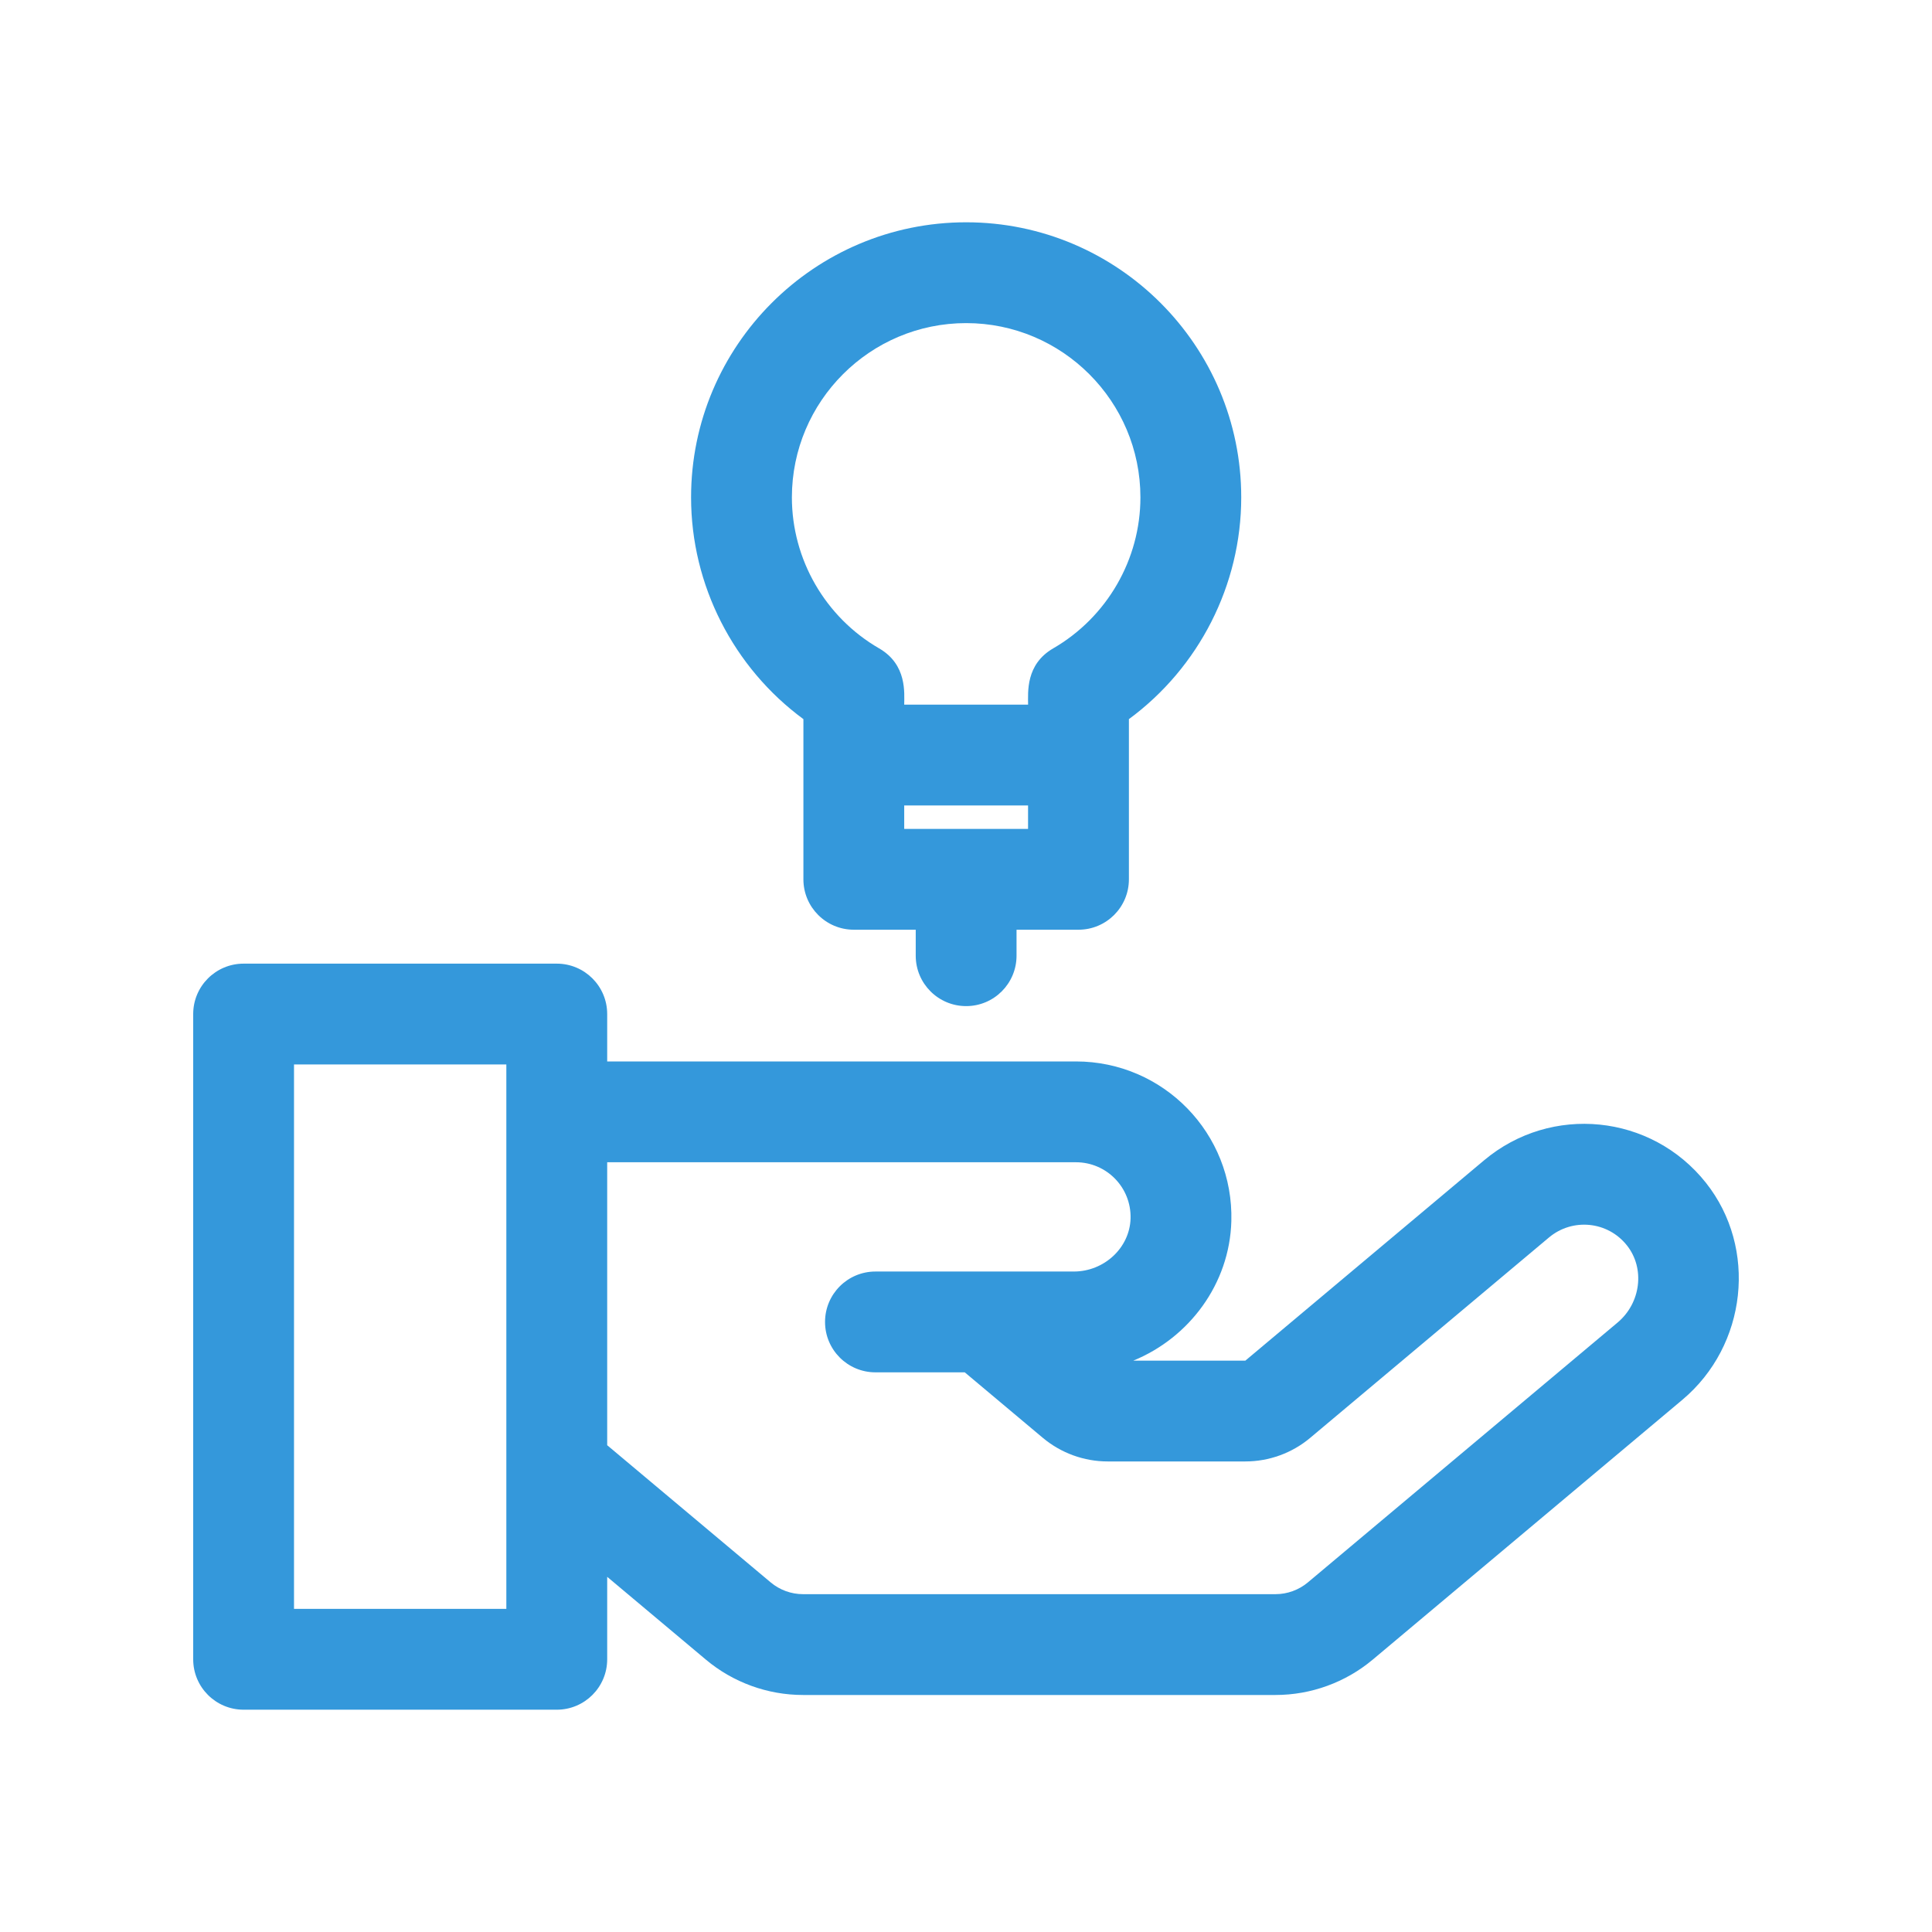 <svg width="50" height="50" viewBox="0 0 50 50" fill="none" xmlns="http://www.w3.org/2000/svg">
<g clip-path="url(#clip0_1832_2006)">
<path d="M25.004 5.753C21.078 5.753 17.885 8.946 17.885 12.872C17.885 15.144 18.982 17.279 20.792 18.611V22.756C20.792 23.477 21.376 24.061 22.097 24.061H23.699V24.733C23.699 25.454 24.283 26.038 25.004 26.038C25.724 26.038 26.308 25.454 26.308 24.733V24.061H27.911C28.632 24.061 29.216 23.477 29.216 22.756V18.611C31.026 17.279 32.123 15.144 32.123 12.872C32.123 8.946 28.929 5.753 25.004 5.753ZM26.606 21.452H23.401V20.845H26.606V21.452ZM27.258 16.779C26.539 17.195 26.607 17.917 26.607 18.236H23.401C23.401 17.939 23.48 17.201 22.75 16.779C21.358 15.974 20.494 14.477 20.494 12.872C20.494 10.385 22.517 8.362 25.004 8.362C27.491 8.362 29.514 10.385 29.514 12.872C29.514 14.477 28.649 15.974 27.258 16.779Z" fill="#3498DB"/>
<path d="M44.149 30.61C42.737 28.83 40.145 28.571 38.41 30.027L32.23 35.213H29.33C30.777 34.621 31.822 33.227 31.867 31.605C31.929 29.334 30.11 27.47 27.845 27.47H15.714V26.243C15.714 25.523 15.13 24.939 14.409 24.939H6.305C5.584 24.939 5 25.523 5 26.243V42.943C5 43.663 5.584 44.247 6.305 44.247H14.409C15.13 44.247 15.714 43.663 15.714 42.943V40.808L18.268 42.951C18.971 43.541 19.865 43.866 20.783 43.866H33.01C33.928 43.866 34.822 43.541 35.526 42.951L43.539 36.227C45.216 34.82 45.49 32.3 44.149 30.61ZM13.104 41.638H7.609V27.548H13.104C13.104 28.095 13.104 40.965 13.104 41.638ZM41.862 34.228L33.848 40.952C33.614 41.148 33.316 41.257 33.01 41.257H20.783C20.477 41.257 20.18 41.149 19.945 40.952L15.714 37.402V30.079H27.845C28.635 30.079 29.28 30.728 29.259 31.534C29.238 32.291 28.578 32.907 27.789 32.907C27.221 32.907 23.17 32.907 22.657 32.907C21.936 32.907 21.352 33.491 21.352 34.212C21.352 34.932 21.936 35.516 22.657 35.516H24.968L26.989 37.212C27.459 37.605 28.054 37.822 28.666 37.822H32.23C32.842 37.822 33.438 37.606 33.907 37.212L40.087 32.026C40.694 31.517 41.605 31.601 42.105 32.231C42.576 32.825 42.467 33.721 41.862 34.228Z" fill="#3498DB"/>
</g>
<defs>
<clipPath id="clip0_1832_2006">
<rect width="40" height="40" fill="white" transform="translate(5 5)"/>
</clipPath>
</defs>
</svg>
